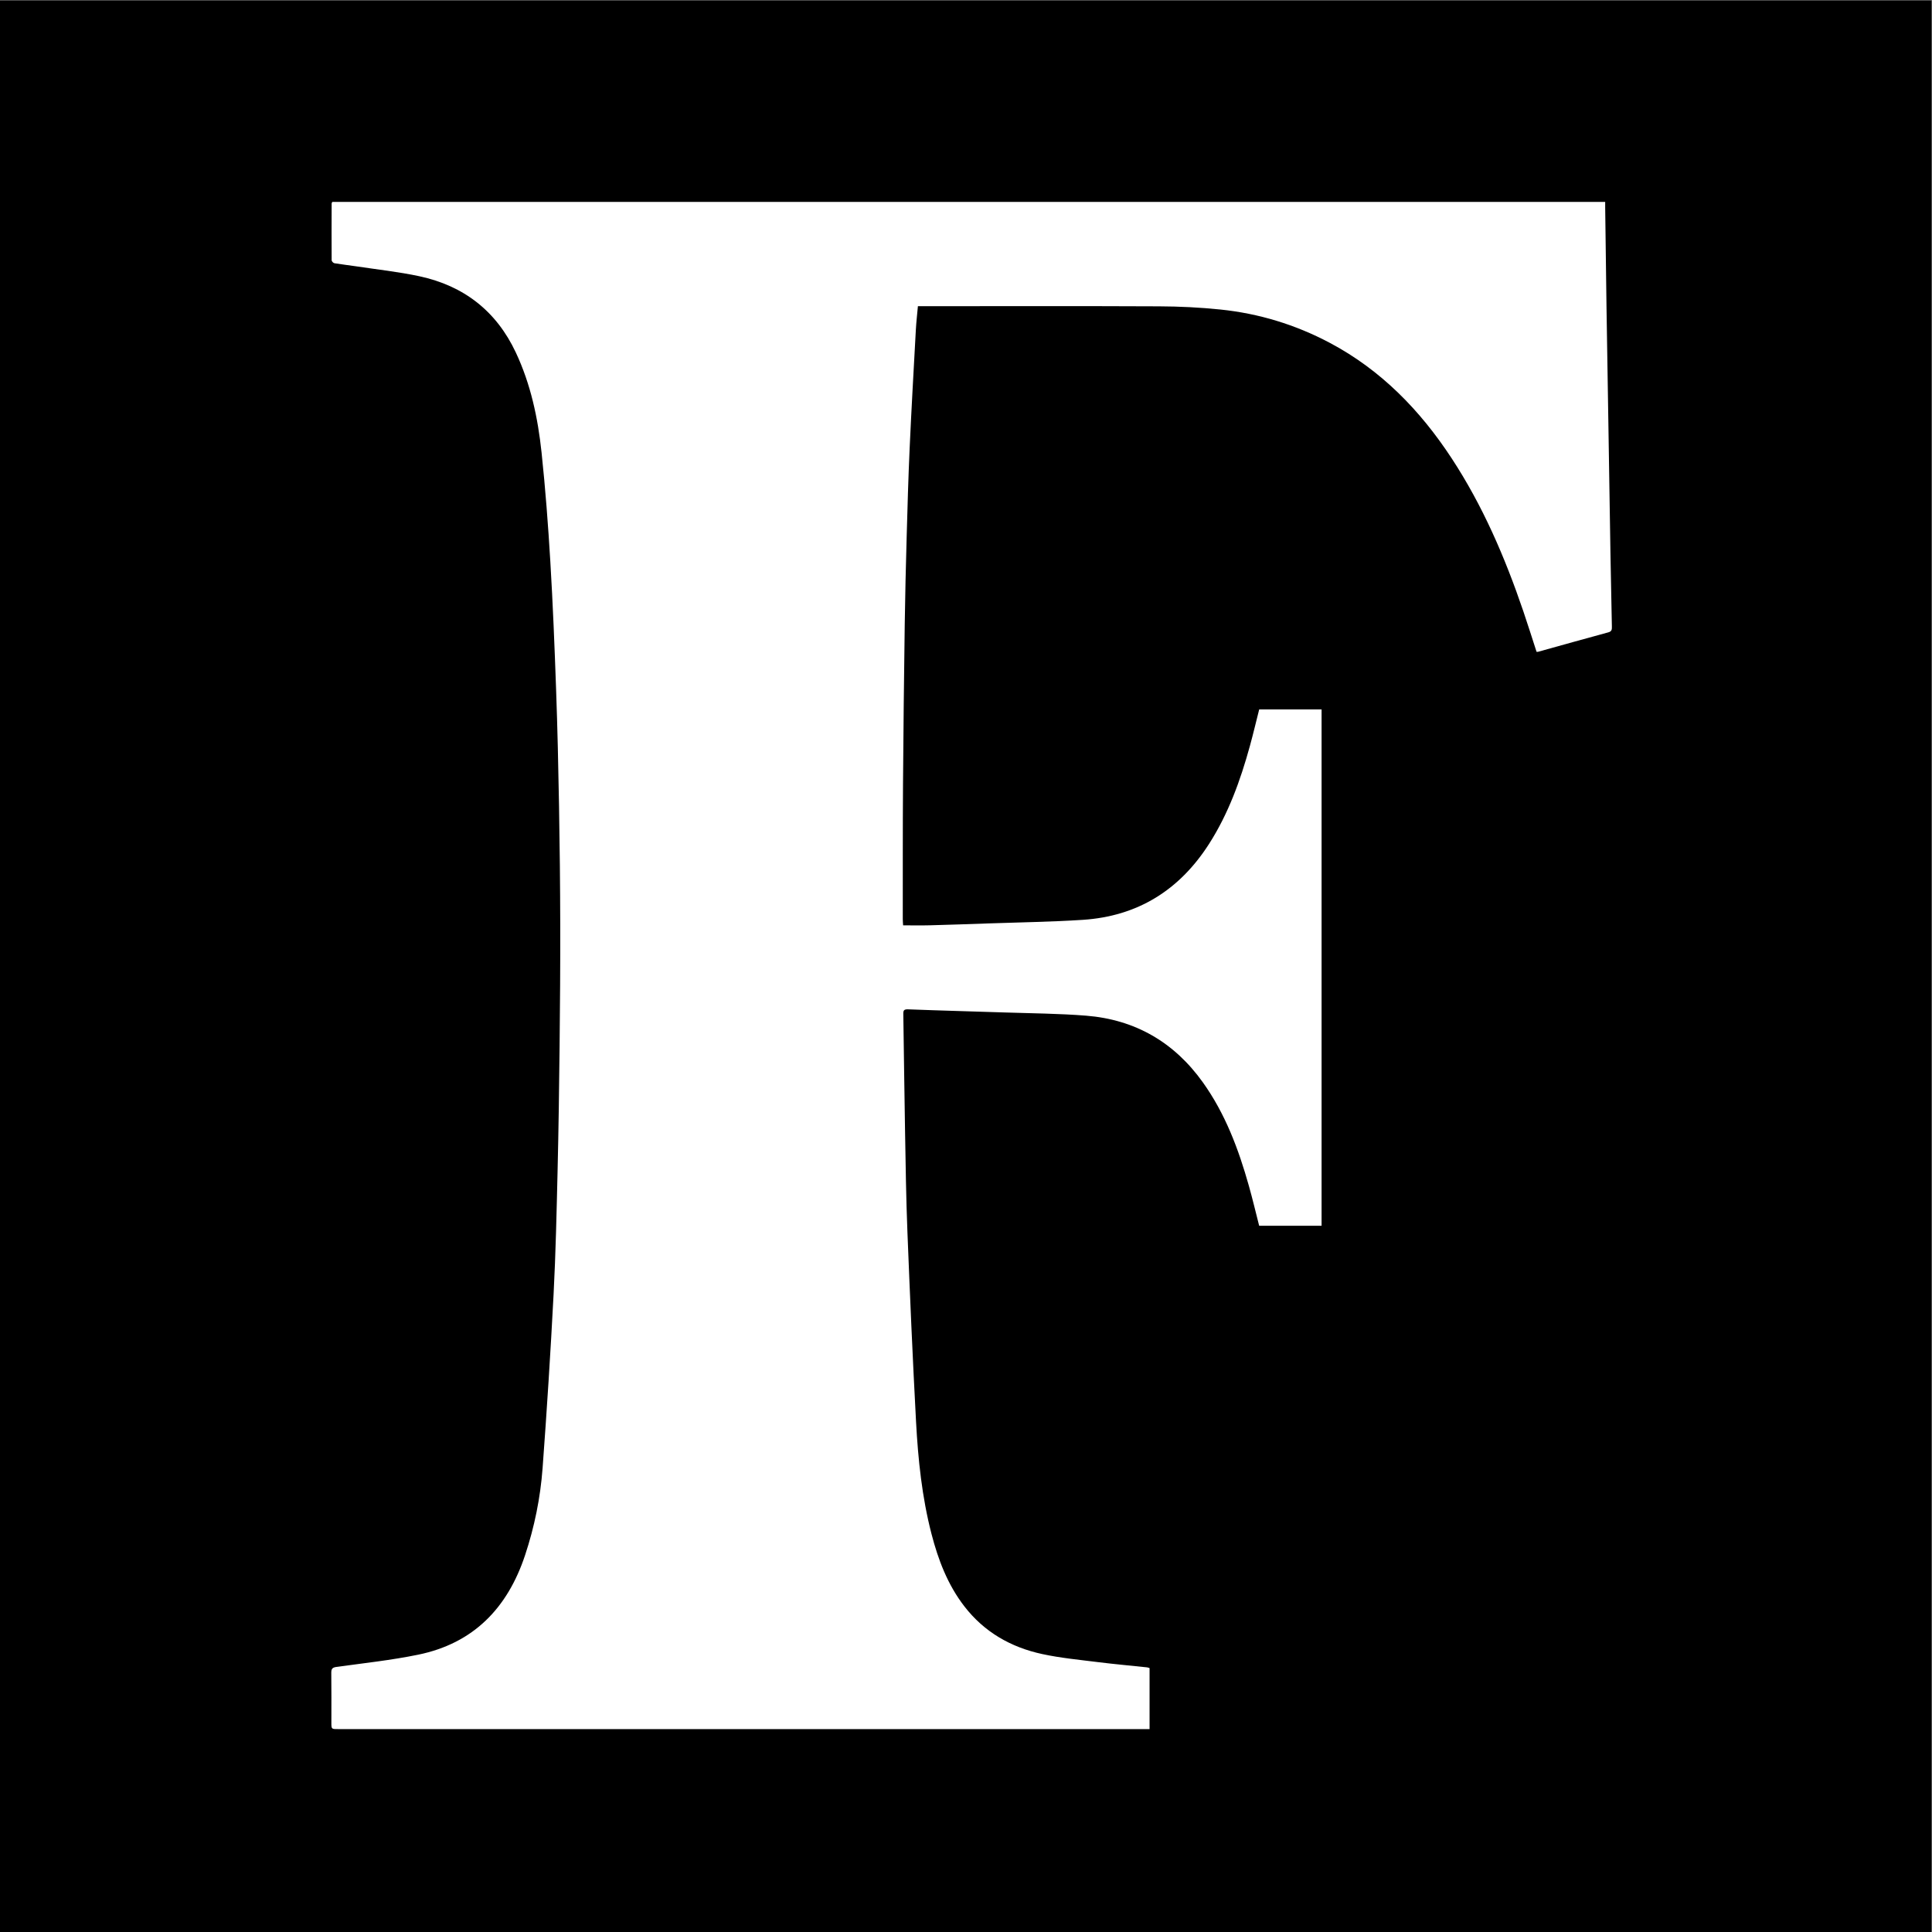 <?xml version="1.0" encoding="UTF-8" standalone="no"?>
<svg
   xmlns:dc="http://purl.org/dc/elements/1.1/"
   xmlns:cc="http://creativecommons.org/ns#"
   xmlns:rdf="http://www.w3.org/1999/02/22-rdf-syntax-ns#"
   xmlns:svg="http://www.w3.org/2000/svg"
   xmlns="http://www.w3.org/2000/svg"
   viewBox="0 0 200 200"
   height="200"
   width="200"
   xml:space="preserve"
   id="svg2"
   version="1.1"><rect x="0" y="0" width="200" height="200" fill="#808080" stroke="none"/><defs
     id="defs6"><clipPath
       id="clipPath20"
       clipPathUnits="userSpaceOnUse"><path
         id="path18"
         d="M 0,150 H 150 V 0 H 0 Z" /></clipPath></defs><g
     transform="matrix(1.333,0,0,-1.333,0,200)"
     id="g10"><path
       id="path12"
       style="fill:#000000;fill-opacity:1;fill-rule:nonzero;stroke:none"
       d="M 0,0 H 150 V 150 H 0 Z" /><g
       id="g14"><g
         clip-path="url(#clipPath20)"
         id="g16"><g
           transform="translate(25.803,134.356)"
           id="g22"><path
             id="path24"
             style="fill:#ffffff;fill-opacity:1;fill-rule:nonzero;stroke:none"
             d="m 0,0 h 98.854 c 0,-0.143 -0.001,-0.276 0,-0.409 0.034,-2.572 0.064,-5.144 0.102,-7.716 0.047,-3.167 0.102,-6.334 0.153,-9.5 0.051,-3.218 0.1,-6.436 0.154,-9.653 0.032,-1.9 0.071,-3.799 0.111,-5.699 0.004,-0.214 0.002,-0.374 -0.273,-0.448 -1.82,-0.492 -3.634,-1.004 -5.451,-1.508 -0.034,-0.009 -0.073,-0.005 -0.124,-0.008 -0.345,1.058 -0.676,2.118 -1.034,3.169 -1.417,4.159 -3.142,8.175 -5.561,11.862 -2.45,3.735 -5.485,6.859 -9.473,8.972 -2.66,1.409 -5.495,2.274 -8.482,2.582 -1.584,0.164 -3.183,0.241 -4.776,0.248 -6.06,0.028 -12.119,0.011 -18.179,0.011 h -0.54 c -0.055,-0.621 -0.126,-1.22 -0.159,-1.821 -0.168,-3.072 -0.344,-6.144 -0.483,-9.218 -0.104,-2.29 -0.167,-4.582 -0.231,-6.873 -0.063,-2.267 -0.119,-4.534 -0.15,-6.801 -0.057,-4.143 -0.106,-8.286 -0.134,-12.429 -0.024,-3.486 -0.014,-6.972 -0.018,-10.458 0,-0.162 0.017,-0.324 0.026,-0.483 0.708,0 1.389,-0.015 2.068,0.003 1.532,0.04 3.063,0.094 4.595,0.148 2.43,0.085 4.863,0.118 7.288,0.276 4.257,0.277 7.503,2.304 9.799,5.883 1.506,2.349 2.442,4.937 3.177,7.607 0.259,0.938 0.481,1.887 0.726,2.851 h 4.845 v -40.1 h -4.847 c -0.263,1.028 -0.509,2.072 -0.8,3.103 -0.803,2.853 -1.835,5.607 -3.578,8.043 -2.226,3.111 -5.252,4.866 -9.059,5.171 -2.094,0.167 -4.201,0.179 -6.302,0.249 -2.506,0.084 -5.014,0.146 -7.52,0.243 -0.332,0.012 -0.382,-0.085 -0.377,-0.369 0.049,-3.028 0.08,-6.056 0.135,-9.083 0.046,-2.609 0.08,-5.219 0.184,-7.826 0.195,-4.922 0.407,-9.845 0.671,-14.764 0.158,-2.922 0.459,-5.834 1.195,-8.681 0.524,-2.025 1.257,-3.957 2.551,-5.633 1.548,-2.007 3.624,-3.19 6.059,-3.714 1.418,-0.306 2.875,-0.443 4.318,-0.624 1.269,-0.159 2.544,-0.272 3.816,-0.407 0.061,-0.007 0.121,-0.033 0.195,-0.055 v -4.739 c -0.182,0 -0.344,0 -0.506,0 -20.84,0 -41.681,0 -62.522,0 -0.512,0 -0.512,0.001 -0.512,0.511 0,1.281 0.009,2.561 -0.007,3.841 -0.003,0.31 0.063,0.43 0.403,0.476 2.119,0.292 4.253,0.521 6.345,0.95 4.3,0.883 6.94,3.628 8.299,7.72 0.73,2.199 1.191,4.459 1.362,6.76 0.333,4.496 0.62,8.995 0.854,13.497 0.167,3.212 0.236,6.43 0.312,9.646 0.076,3.205 0.121,6.41 0.155,9.615 0.034,3.156 0.057,6.312 0.05,9.468 -0.006,3.066 -0.039,6.133 -0.093,9.199 -0.053,3.027 -0.121,6.053 -0.229,9.079 -0.117,3.303 -0.249,6.606 -0.447,9.905 -0.169,2.831 -0.383,5.661 -0.682,8.481 -0.284,2.674 -0.842,5.297 -1.998,7.758 -1.513,3.22 -4.04,5.179 -7.485,5.92 -1.618,0.347 -3.272,0.523 -4.911,0.771 -0.563,0.085 -1.13,0.146 -1.691,0.24 -0.086,0.014 -0.215,0.148 -0.216,0.227 -0.01,1.471 -0.004,2.941 0,4.411 C -0.047,-0.088 -0.021,-0.053 0,0" /></g></g></g></g></svg>